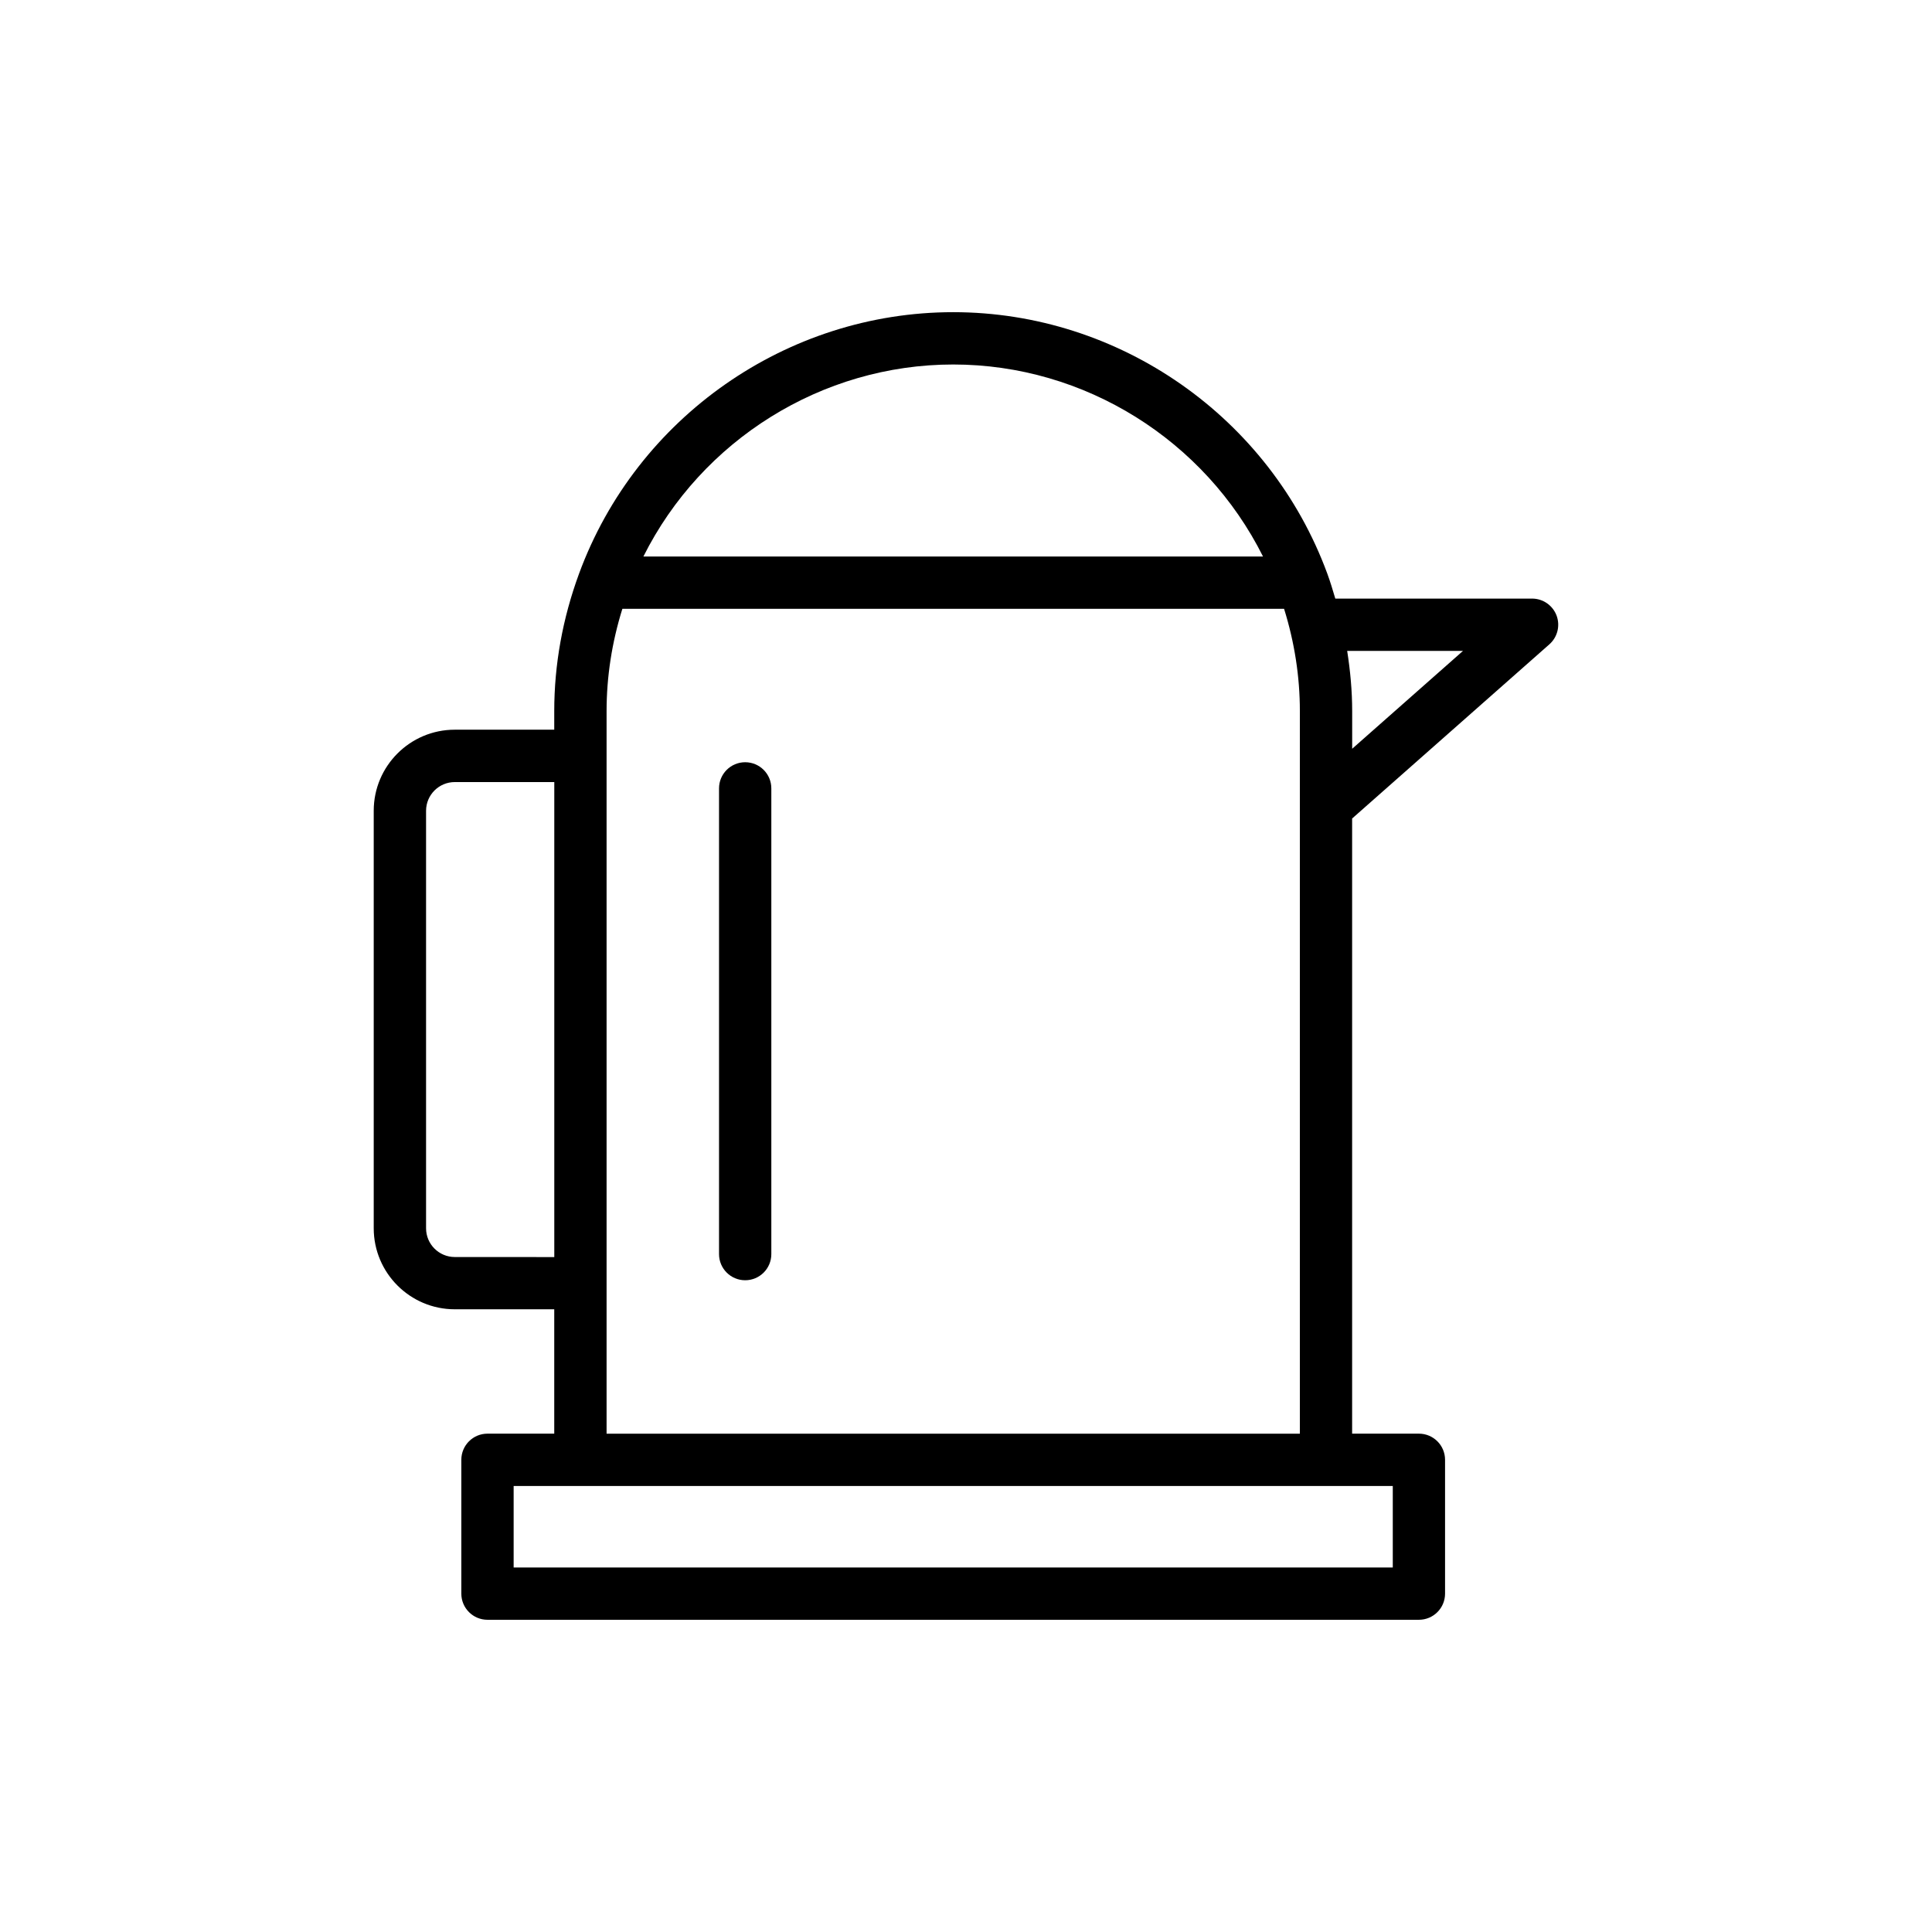<?xml version="1.0" encoding="UTF-8"?>
<!-- Uploaded to: ICON Repo, www.svgrepo.com, Generator: ICON Repo Mixer Tools -->
<svg fill="#000000" width="800px" height="800px" version="1.1" viewBox="144 144 512 512" xmlns="http://www.w3.org/2000/svg">
 <g>
  <path d="m556.5 307.11c-1.023-2.695-3.602-4.477-6.484-4.477h-52.148c-0.66-2.215-1.312-4.43-2.121-6.621 0-0.004-0.004-0.008-0.004-0.012-15.246-41.434-55.086-69.27-99.137-69.27-44.062 0-83.906 27.84-99.148 69.281v0.004c-4.367 11.875-6.578 24.133-6.578 36.434v4.93h-26.371c-11.836 0-21.469 9.633-21.469 21.473v110.65c0 11.84 9.633 21.473 21.469 21.473h26.371v32.953l-17.695 0.008c-3.832 0-6.93 3.102-6.93 6.93v35.465c0 3.828 3.102 6.93 6.93 6.93h246.84c3.832 0 6.93-3.102 6.93-6.93v-35.465c0-3.828-3.102-6.93-6.93-6.93h-17.699v-163.02l52.277-46.164c2.16-1.91 2.91-4.953 1.895-7.648zm-159.89-66.516c34.871 0 66.699 20.082 82.098 50.883h-164.2c15.406-30.801 47.238-50.883 82.105-50.883zm-132.09 236.53c-4.195 0-7.609-3.414-7.609-7.609v-110.65c0-4.195 3.41-7.609 7.609-7.609h26.371v125.88zm248.58 82.281h-232.98v-21.605h232.98zm-208.35-35.465v-191.48c0-9.109 1.406-18.215 4.184-27.117h175.36c2.773 8.891 4.184 17.988 4.184 27.117v191.48zm197.59-181.51v-9.973c0-5.344-0.496-10.668-1.324-15.961h30.691z"/>
  <path d="m341.48 346c-3.832 0-6.93 3.102-6.93 6.93v123.42c0 3.828 3.102 6.93 6.93 6.93 3.832 0 6.93-3.102 6.93-6.93v-123.42c0-3.828-3.098-6.93-6.93-6.93z"/>
 </g>
</svg>